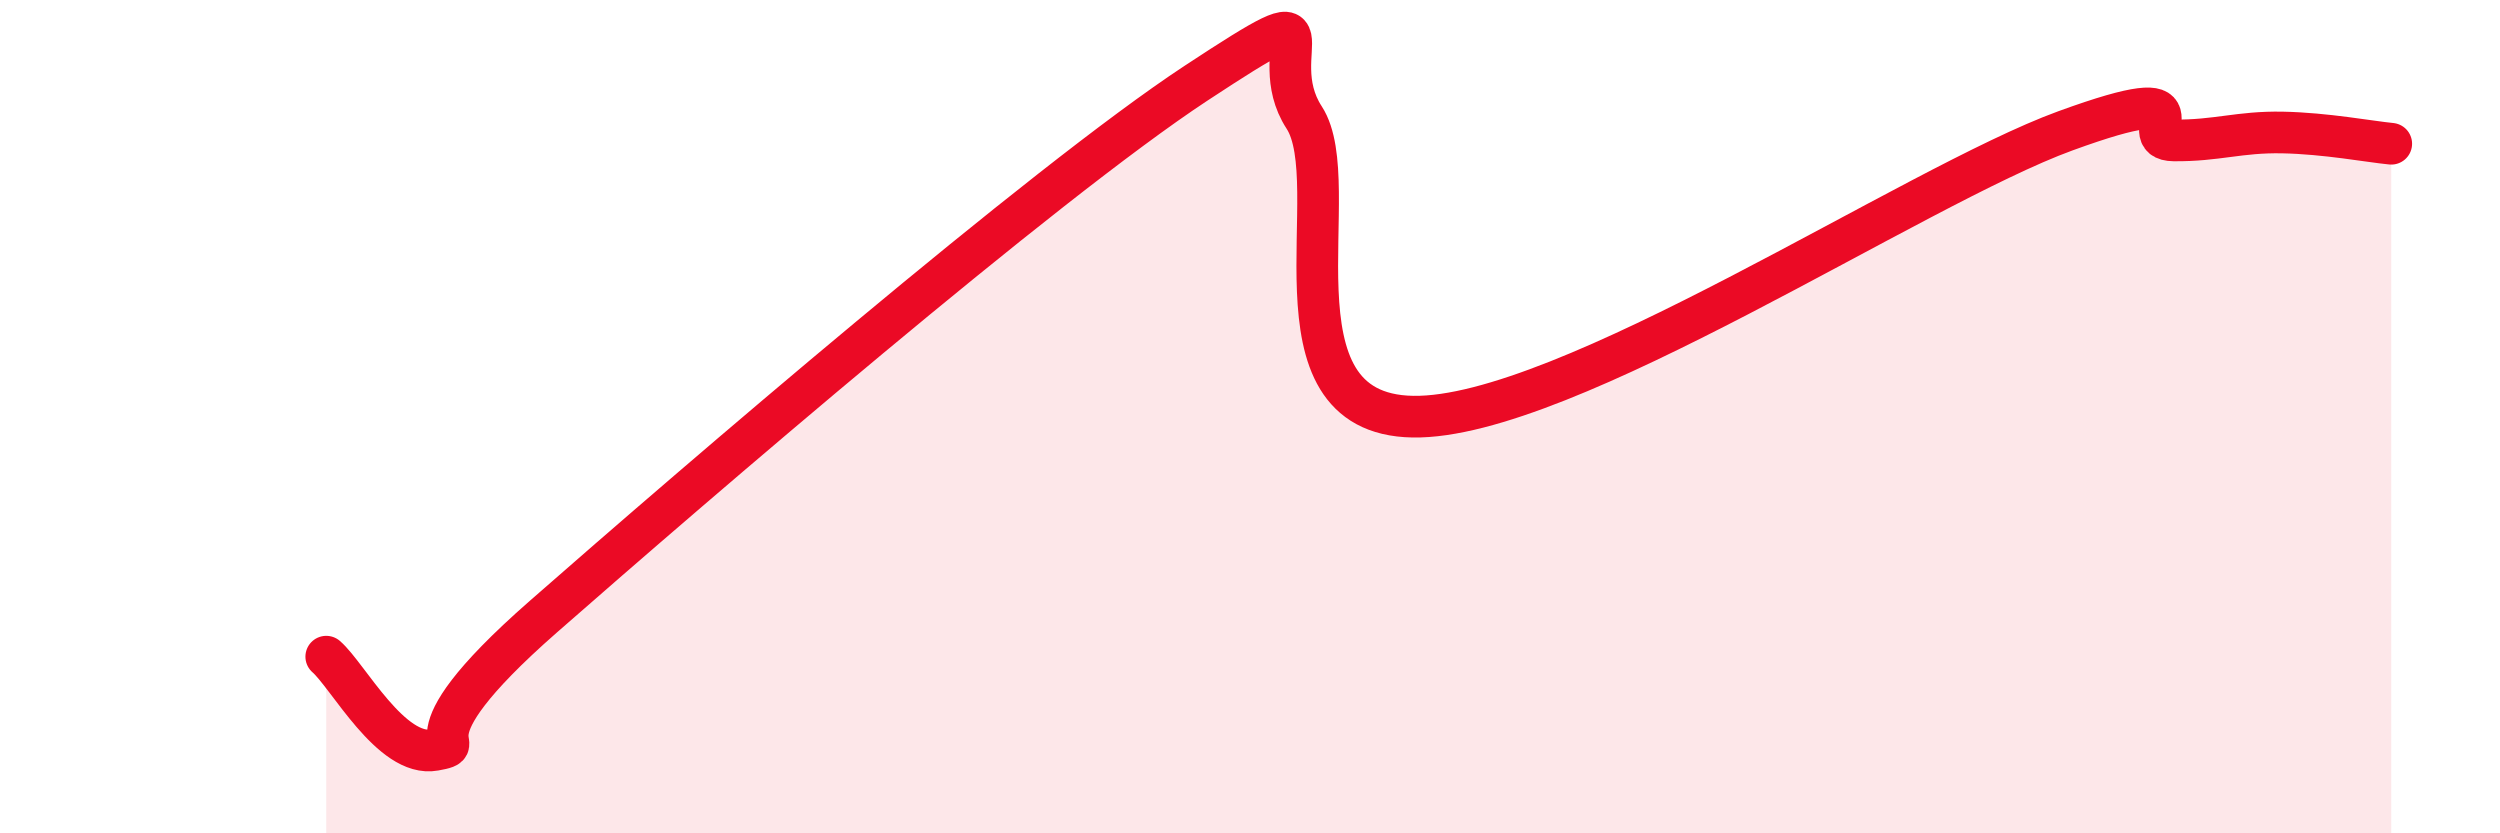 
    <svg width="60" height="20" viewBox="0 0 60 20" xmlns="http://www.w3.org/2000/svg">
      <path
        d="M 7.83,15.76 C 8.35,16.21 9.39,18.19 10.43,18 C 11.47,17.81 9.39,18 13.04,14.8 C 16.69,11.6 25.05,4.4 28.7,2 C 32.35,-0.4 30.26,1.22 31.3,2.82 C 32.34,4.42 30.26,9.94 33.91,10 C 37.56,10.06 45.92,4.47 49.57,3.14 C 53.22,1.81 51.13,3.36 52.17,3.37 C 53.21,3.38 53.74,3.16 54.78,3.18 C 55.82,3.2 56.87,3.4 57.39,3.45L57.39 20L7.83 20Z"
        fill="#EB0A25"
        opacity="0.1"
        stroke-linecap="round"
        stroke-linejoin="round"
      />
      <path
        d="M 7.83,15.76 C 8.35,16.21 9.39,18.19 10.43,18 C 11.47,17.81 9.39,18 13.04,14.8 C 16.69,11.6 25.05,4.4 28.7,2 C 32.35,-0.4 30.26,1.22 31.3,2.82 C 32.34,4.42 30.26,9.94 33.91,10 C 37.56,10.06 45.92,4.47 49.57,3.14 C 53.22,1.81 51.13,3.36 52.17,3.37 C 53.21,3.38 53.74,3.16 54.78,3.18 C 55.82,3.2 56.87,3.4 57.39,3.45"
        stroke="#EB0A25"
        stroke-width="1"
        fill="none"
        stroke-linecap="round"
        stroke-linejoin="round"
      />
    </svg>
  